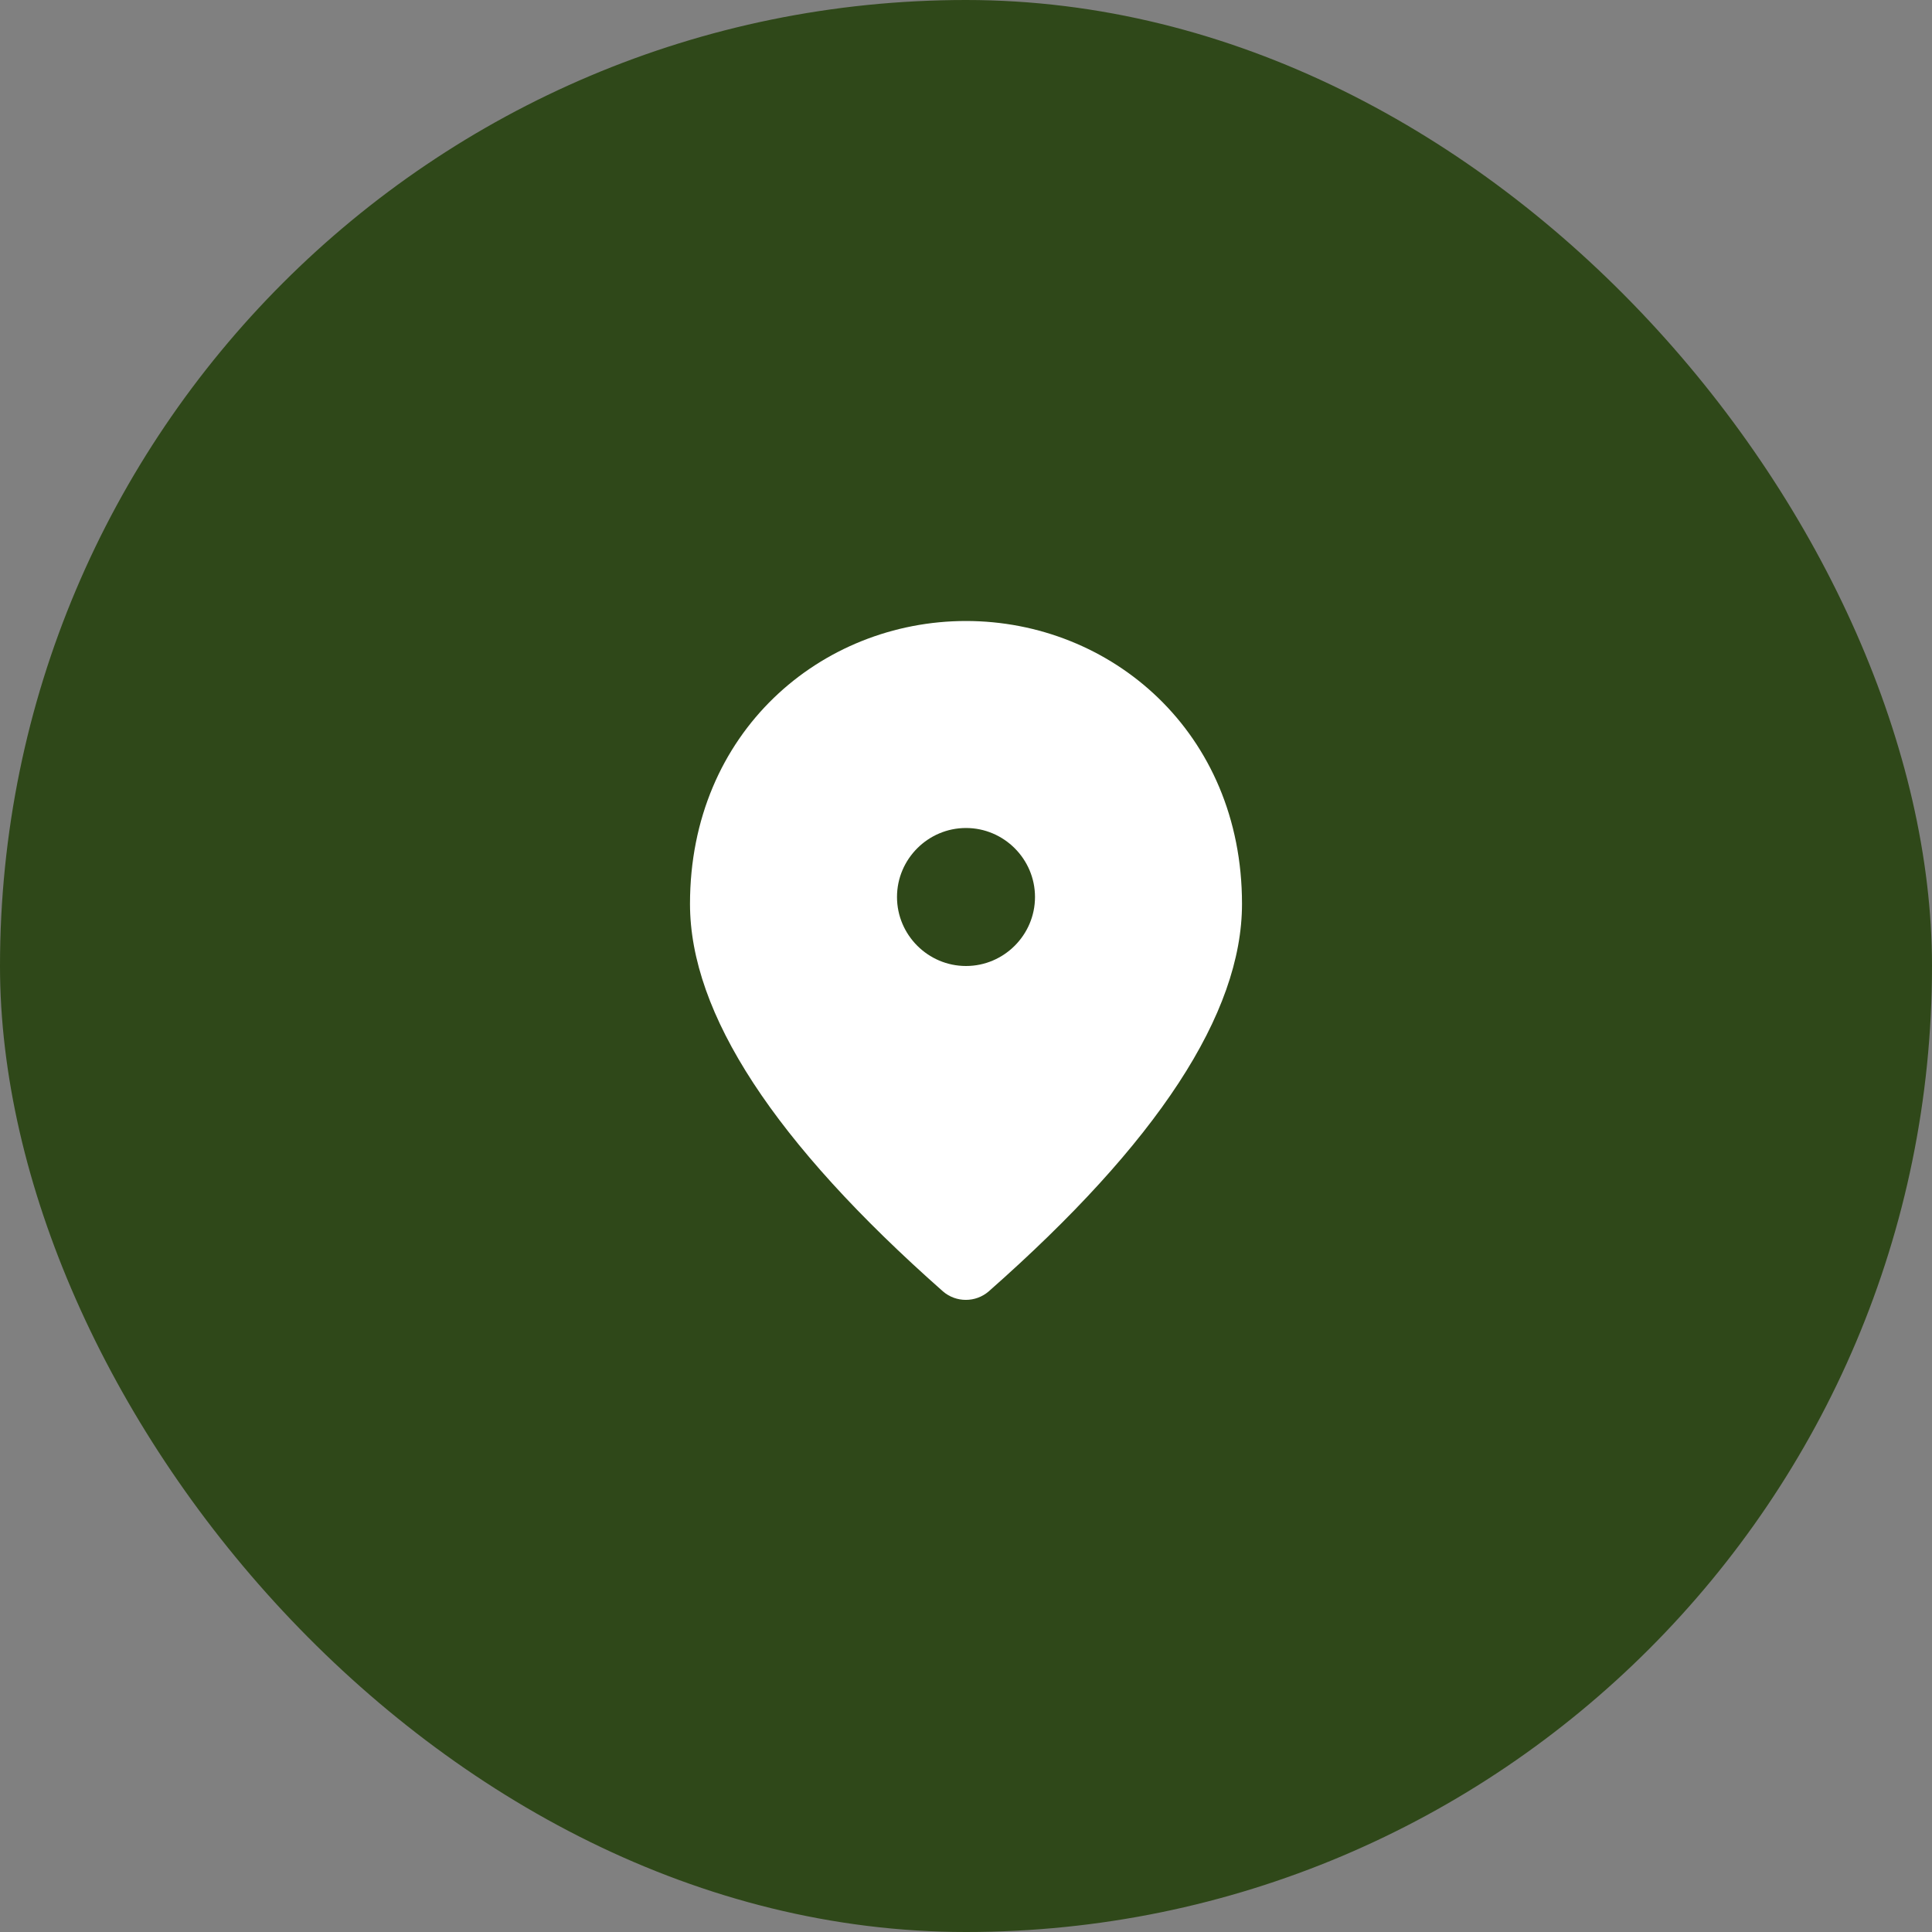 <svg width="56" height="56" viewBox="0 0 56 56" fill="none" xmlns="http://www.w3.org/2000/svg">
<rect x="0" y="0" width="56" height="56" fill="#808080" stroke="none"/>
<rect width="56" height="56" rx="28" fill="#2F4819"/>
<g clip-path="url(#clip0_10_500)">
<path d="M28 28C29.1 28 30 27.1 30 26C30 24.9 29.1 24 28 24C26.9 24 26 24.9 26 26C26 27.1 26.9 28 28 28ZM28 18C32.2 18 36 21.22 36 26.2C36 29.38 33.55 33.12 28.66 37.43C28.28 37.76 27.71 37.76 27.33 37.43C22.45 33.12 20 29.38 20 26.2C20 21.22 23.8 18 28 18Z" fill="white"/>
</g>
<defs>
<clipPath id="clip0_10_500">
<rect width="24" height="24" fill="white" transform="translate(16 16)"/>
</clipPath>
</defs>
</svg>
